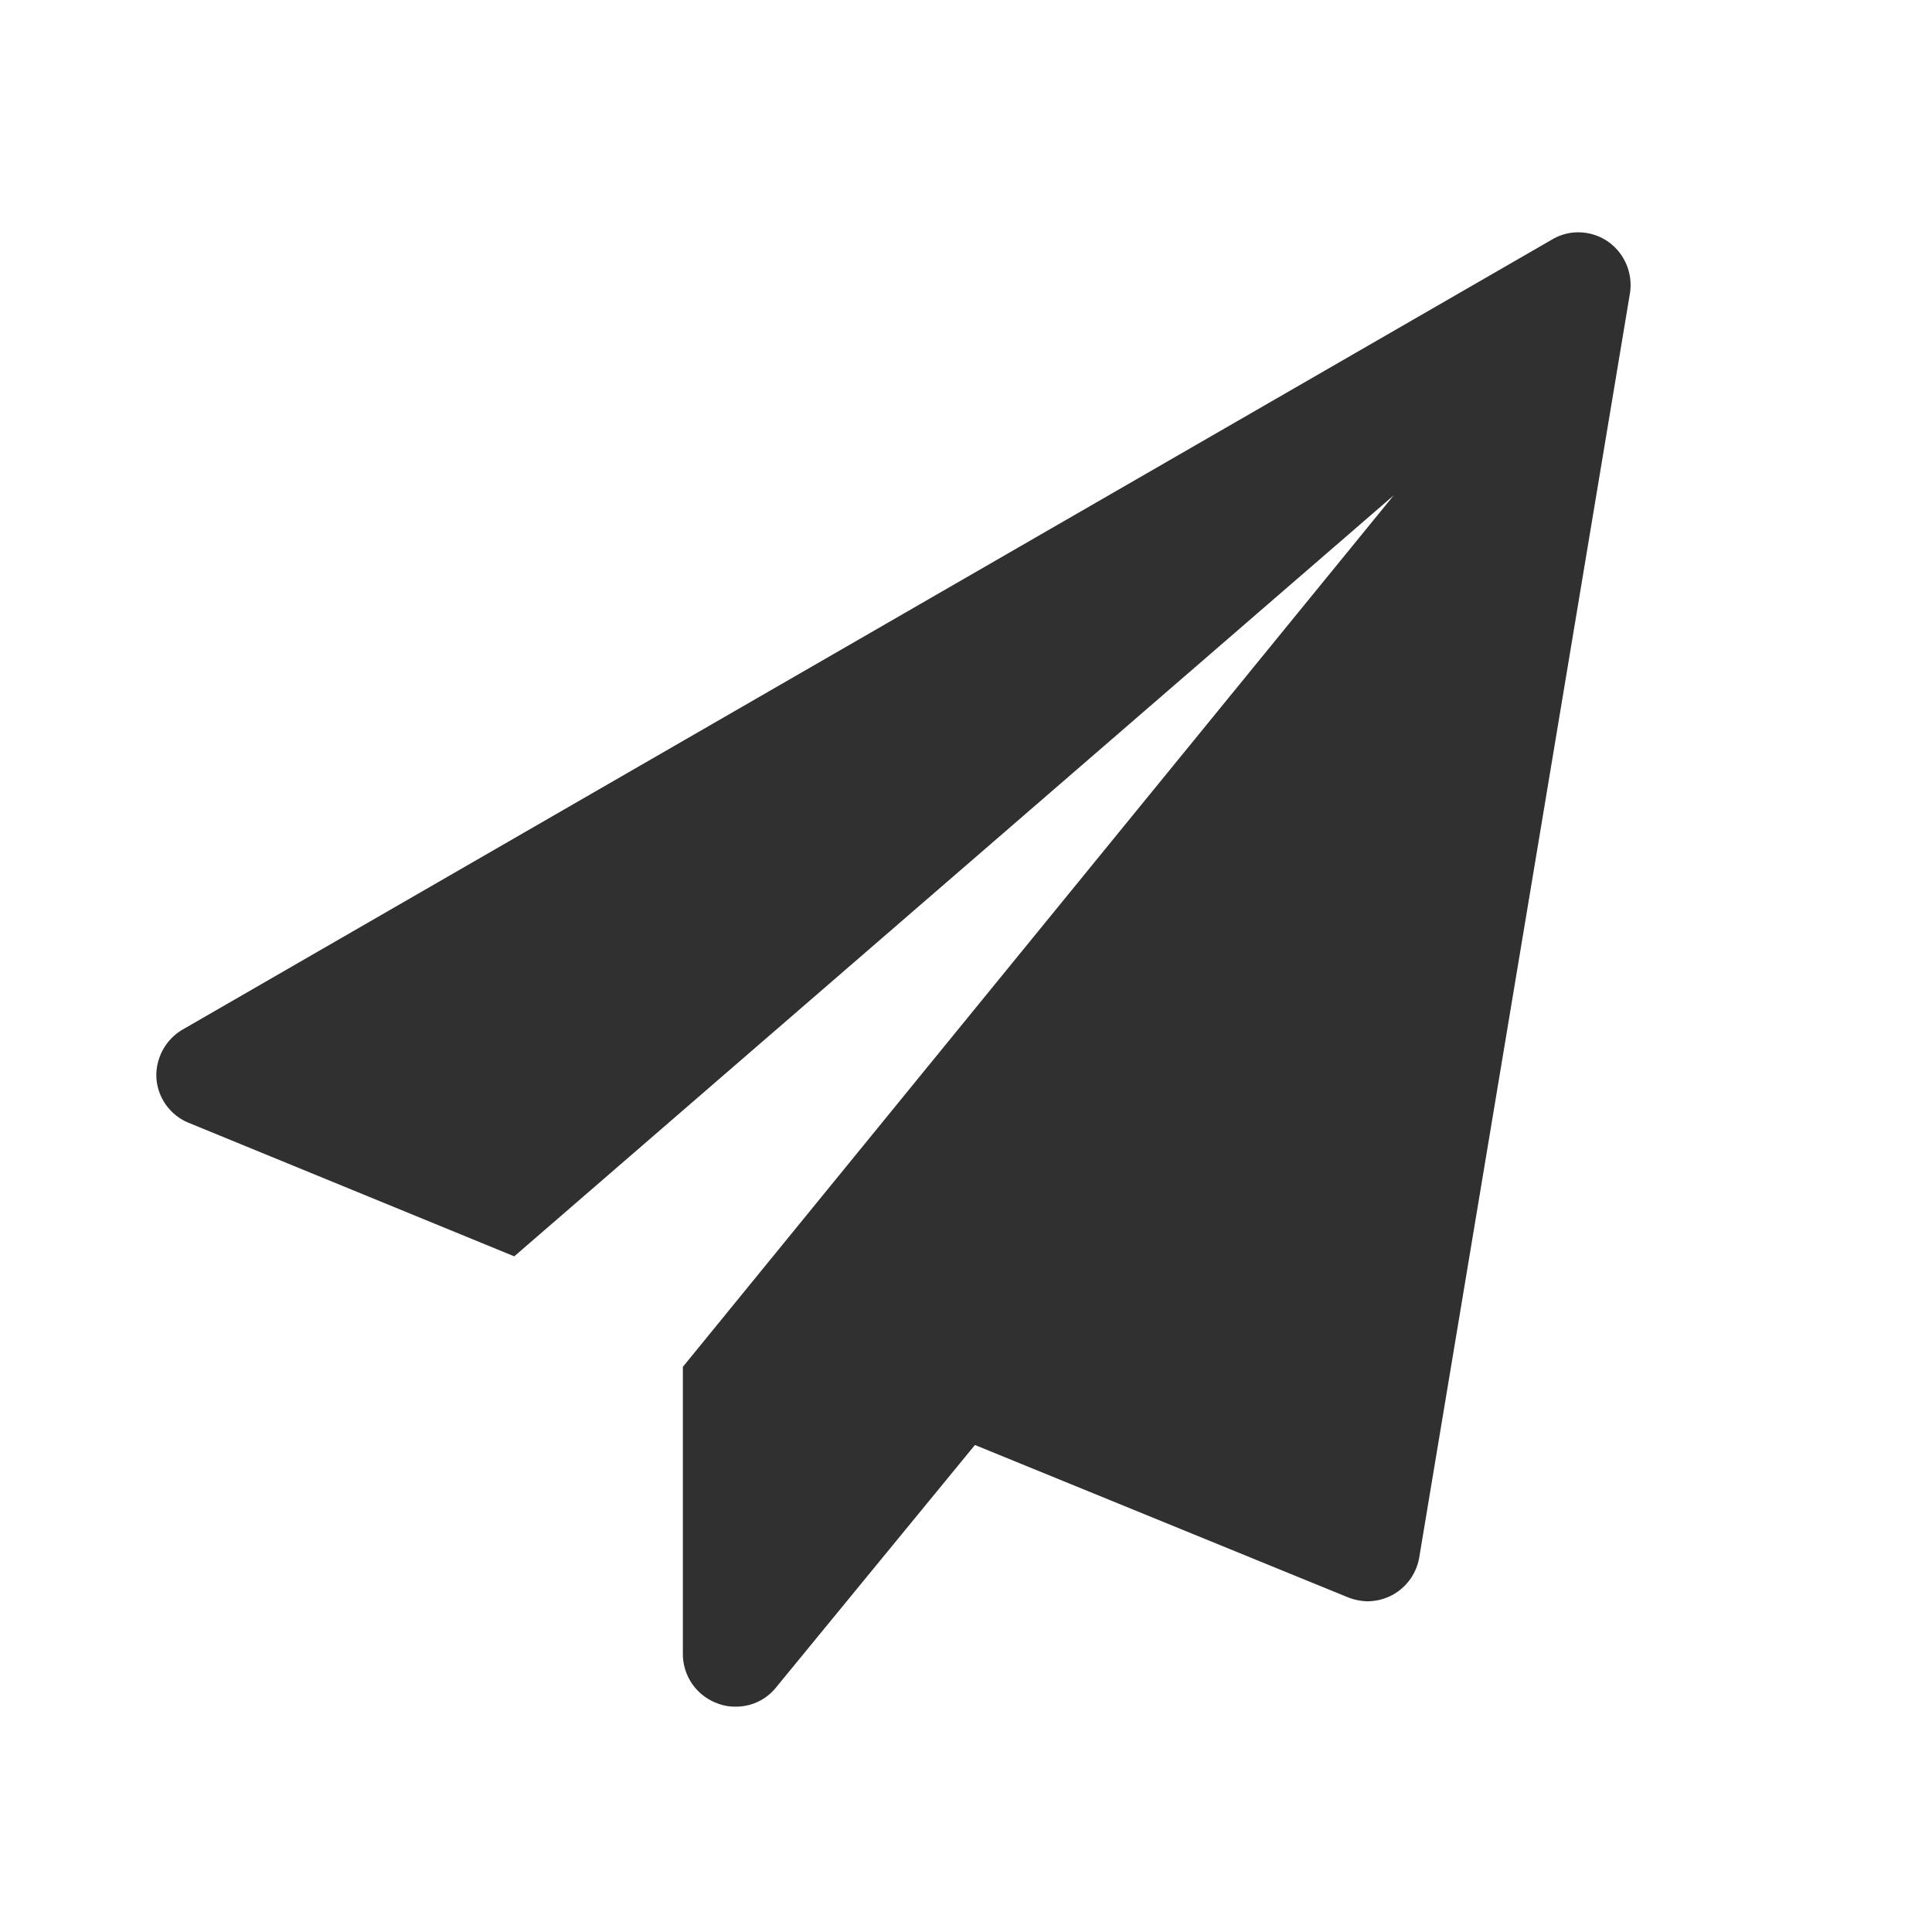 <svg xmlns="http://www.w3.org/2000/svg" width="40" height="40" viewBox="0 0 40 40"><defs><style>.a{fill:#303030;}.b{fill:none;}</style></defs><g transform="translate(-1347 -804)"><path class="a" d="M-8.953-33.241a1.087,1.087,0,0,0-.613-.187,1.057,1.057,0,0,0-.545.153L-38.455-16.923a1.1,1.1,0,0,0-.545,1,1.079,1.079,0,0,0,.681.937l6.728,2.759,18.209-15.756L-28.1-9.939v5.945a1.087,1.087,0,0,0,.715,1.022.971.971,0,0,0,.375.068,1.058,1.058,0,0,0,.835-.392l4.122-5.025,7.716,3.151a1.171,1.171,0,0,0,.409.085,1.106,1.106,0,0,0,.528-.136,1.094,1.094,0,0,0,.545-.767l4.361-26.164A1.1,1.1,0,0,0-8.953-33.241Z" transform="translate(1389.238 842.238)"/><rect class="b" width="40" height="40" transform="translate(1347 804)"/></g></svg>
